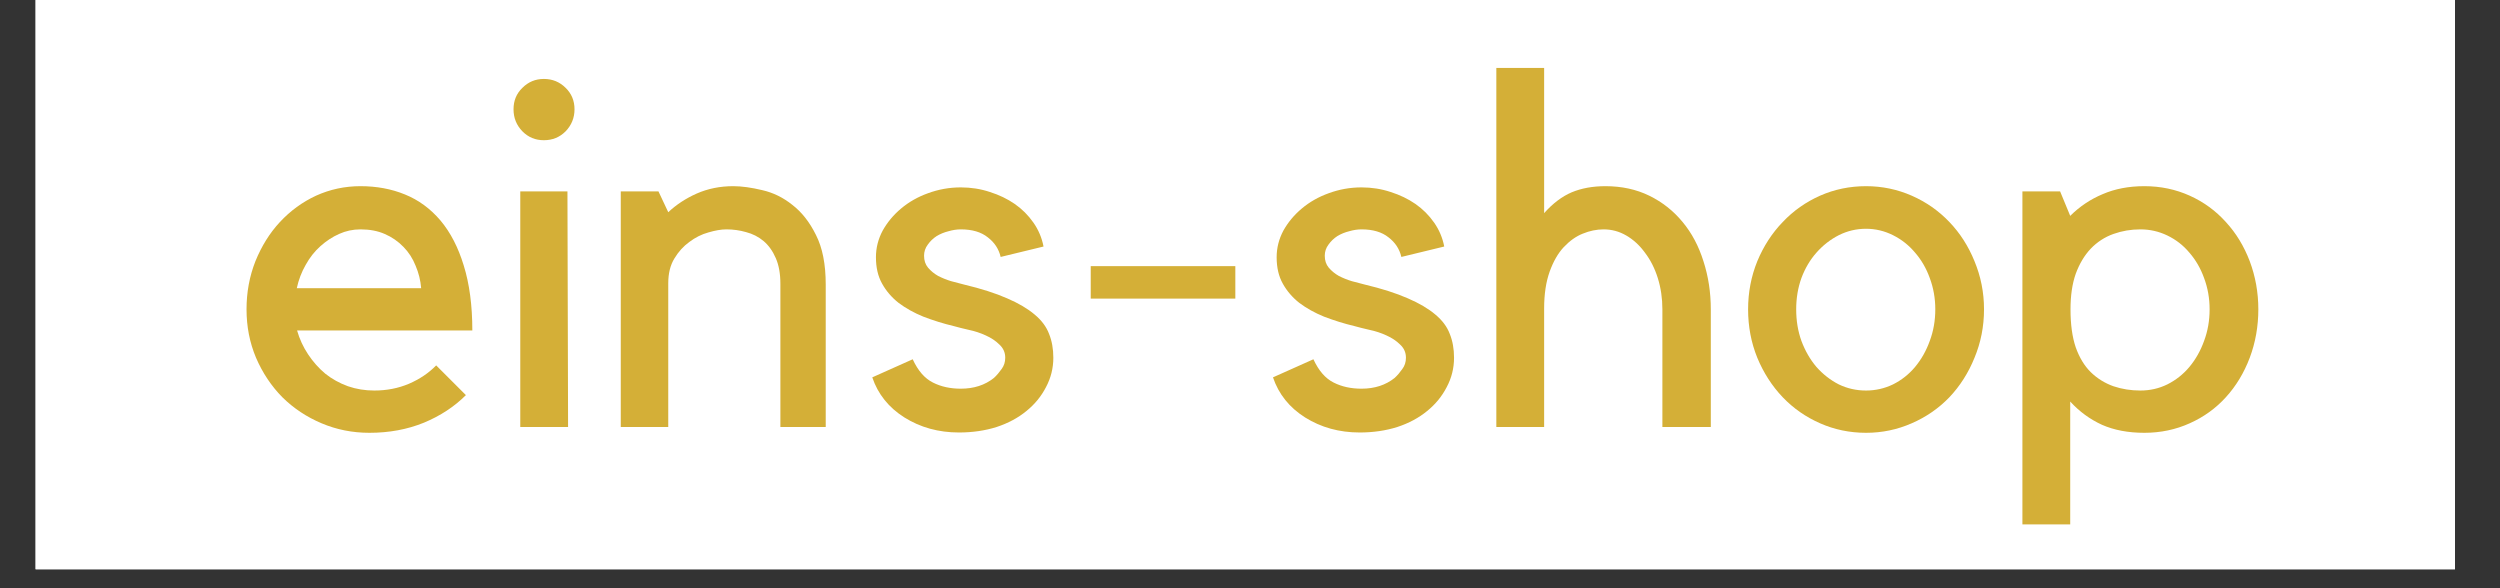<svg xmlns="http://www.w3.org/2000/svg" xmlns:xlink="http://www.w3.org/1999/xlink" width="170" zoomAndPan="magnify" viewBox="0 0 127.5 30" height="40" preserveAspectRatio="xMidYMid meet" version="1.0"><rect x="0" y="0" width="127.5" height="30" fill="#333333" stroke="none"/><defs><g/><clipPath id="6be6cf32f0"><path d="M 1.816 0 L 125.203 0 L 125.203 29.031 L 1.816 29.031 Z M 1.816 0 " clip-rule="nonzero"/></clipPath></defs><g clip-path="url(#6be6cf32f0)"><path fill="#ffffff" d="M 1.816 0 L 125.203 0 L 125.203 29.031 L 1.816 29.031 Z M 1.816 0 " fill-opacity="1" fill-rule="nonzero"/><path fill="#ffffff" d="M 1.816 0 L 125.203 0 L 125.203 29.031 L 1.816 29.031 Z M 1.816 0 " fill-opacity="1" fill-rule="nonzero"/></g><g fill="#d4af37" fill-opacity="1"><g transform="translate(11.745, 21.776)"><g><path d="M 7.094 0.297 C 6.227 0.297 5.414 0.133 4.656 -0.188 C 3.895 -0.508 3.227 -0.953 2.656 -1.516 C 2.094 -2.086 1.645 -2.758 1.312 -3.531 C 0.988 -4.301 0.828 -5.125 0.828 -6 C 0.828 -6.863 0.977 -7.68 1.281 -8.453 C 1.594 -9.223 2.008 -9.891 2.531 -10.453 C 3.062 -11.023 3.676 -11.473 4.375 -11.797 C 5.082 -12.117 5.836 -12.281 6.641 -12.281 C 7.461 -12.281 8.219 -12.141 8.906 -11.859 C 9.602 -11.578 10.207 -11.133 10.719 -10.531 C 11.227 -9.926 11.625 -9.16 11.906 -8.234 C 12.195 -7.305 12.344 -6.203 12.344 -4.922 L 3.406 -4.922 C 3.531 -4.484 3.719 -4.078 3.969 -3.703 C 4.219 -3.328 4.508 -3 4.844 -2.719 C 5.188 -2.445 5.57 -2.234 6 -2.078 C 6.426 -1.93 6.875 -1.859 7.344 -1.859 C 7.977 -1.859 8.566 -1.973 9.109 -2.203 C 9.66 -2.441 10.125 -2.754 10.5 -3.141 L 12.016 -1.625 C 11.43 -1.039 10.719 -0.57 9.875 -0.219 C 9.031 0.125 8.102 0.297 7.094 0.297 Z M 6.641 -10.078 C 6.254 -10.078 5.891 -10 5.547 -9.844 C 5.211 -9.695 4.895 -9.488 4.594 -9.219 C 4.301 -8.957 4.051 -8.641 3.844 -8.266 C 3.633 -7.898 3.484 -7.504 3.391 -7.078 L 9.734 -7.078 C 9.703 -7.473 9.609 -7.852 9.453 -8.219 C 9.305 -8.594 9.098 -8.914 8.828 -9.188 C 8.555 -9.469 8.238 -9.688 7.875 -9.844 C 7.52 -10 7.109 -10.078 6.641 -10.078 Z M 6.641 -10.078 "/></g></g></g><g fill="#d4af37" fill-opacity="1"><g transform="translate(25.034, 21.776)"><g><path d="M 3.938 0 L 1.5 0 L 1.5 -12.016 L 3.906 -12.016 Z M 2.703 -14.625 C 2.273 -14.625 1.91 -14.773 1.609 -15.078 C 1.305 -15.391 1.156 -15.766 1.156 -16.203 C 1.156 -16.641 1.305 -17.004 1.609 -17.297 C 1.91 -17.598 2.273 -17.75 2.703 -17.75 C 3.141 -17.75 3.508 -17.598 3.812 -17.297 C 4.113 -17.004 4.266 -16.641 4.266 -16.203 C 4.266 -15.766 4.113 -15.391 3.812 -15.078 C 3.508 -14.773 3.141 -14.625 2.703 -14.625 Z M 2.703 -14.625 "/></g></g></g><g fill="#d4af37" fill-opacity="1"><g transform="translate(30.3, 21.776)"><g><path d="M 3.781 0 L 1.359 0 L 1.359 -12.016 L 3.281 -12.016 L 3.781 -10.953 C 4.188 -11.336 4.672 -11.656 5.234 -11.906 C 5.805 -12.156 6.426 -12.281 7.094 -12.281 C 7.531 -12.281 8.023 -12.211 8.578 -12.078 C 9.129 -11.953 9.641 -11.703 10.109 -11.328 C 10.586 -10.961 10.988 -10.453 11.312 -9.797 C 11.645 -9.148 11.812 -8.305 11.812 -7.266 L 11.812 0 L 9.5 0 L 9.5 -7.297 C 9.5 -7.816 9.422 -8.254 9.266 -8.609 C 9.109 -8.973 8.898 -9.266 8.641 -9.484 C 8.379 -9.703 8.082 -9.852 7.75 -9.938 C 7.426 -10.031 7.094 -10.078 6.75 -10.078 C 6.477 -10.078 6.172 -10.023 5.828 -9.922 C 5.484 -9.828 5.16 -9.664 4.859 -9.438 C 4.555 -9.219 4.301 -8.938 4.094 -8.594 C 3.883 -8.25 3.781 -7.828 3.781 -7.328 Z M 3.781 0 "/></g></g></g><g fill="#d4af37" fill-opacity="1"><g transform="translate(43.689, 21.776)"><g><path d="M 7 -2.5 C 7.145 -2.633 7.273 -2.785 7.391 -2.953 C 7.516 -3.117 7.578 -3.312 7.578 -3.531 C 7.578 -3.801 7.477 -4.023 7.281 -4.203 C 7.094 -4.391 6.859 -4.547 6.578 -4.672 C 6.305 -4.797 6.02 -4.891 5.719 -4.953 C 5.414 -5.023 5.164 -5.086 4.969 -5.141 C 4.414 -5.273 3.895 -5.438 3.406 -5.625 C 2.926 -5.82 2.504 -6.055 2.141 -6.328 C 1.785 -6.609 1.504 -6.938 1.297 -7.312 C 1.086 -7.688 0.984 -8.133 0.984 -8.656 C 0.984 -9.133 1.098 -9.586 1.328 -10.016 C 1.566 -10.441 1.879 -10.816 2.266 -11.141 C 2.66 -11.473 3.117 -11.734 3.641 -11.922 C 4.172 -12.117 4.727 -12.219 5.312 -12.219 C 5.832 -12.219 6.328 -12.141 6.797 -11.984 C 7.266 -11.836 7.688 -11.633 8.062 -11.375 C 8.438 -11.113 8.754 -10.797 9.016 -10.422 C 9.273 -10.055 9.445 -9.648 9.531 -9.203 L 7.344 -8.672 C 7.25 -9.078 7.031 -9.41 6.688 -9.672 C 6.352 -9.941 5.895 -10.078 5.312 -10.078 C 5.113 -10.078 4.906 -10.047 4.688 -9.984 C 4.469 -9.93 4.266 -9.848 4.078 -9.734 C 3.898 -9.617 3.75 -9.473 3.625 -9.297 C 3.5 -9.129 3.438 -8.941 3.438 -8.734 C 3.438 -8.492 3.504 -8.289 3.641 -8.125 C 3.785 -7.957 3.957 -7.816 4.156 -7.703 C 4.363 -7.598 4.582 -7.508 4.812 -7.438 C 5.051 -7.375 5.27 -7.316 5.469 -7.266 C 6.352 -7.055 7.086 -6.82 7.672 -6.562 C 8.254 -6.312 8.723 -6.035 9.078 -5.734 C 9.43 -5.441 9.676 -5.113 9.812 -4.75 C 9.957 -4.395 10.031 -3.988 10.031 -3.531 C 10.031 -3 9.906 -2.5 9.656 -2.031 C 9.414 -1.562 9.082 -1.156 8.656 -0.812 C 8.238 -0.469 7.734 -0.195 7.141 0 C 6.547 0.188 5.906 0.281 5.219 0.281 C 4.176 0.281 3.25 0.023 2.438 -0.484 C 1.633 -0.992 1.086 -1.676 0.797 -2.531 L 2.859 -3.453 C 3.129 -2.867 3.473 -2.473 3.891 -2.266 C 4.305 -2.055 4.781 -1.953 5.312 -1.953 C 5.977 -1.953 6.539 -2.133 7 -2.5 Z M 7 -2.5 "/></g></g></g><g fill="#d4af37" fill-opacity="1"><g transform="translate(54.471, 21.776)"><g><path d="M 1.156 -8.203 L 8.531 -8.203 L 8.531 -6.547 L 1.156 -6.547 Z M 1.156 -8.203 "/></g></g></g><g fill="#d4af37" fill-opacity="1"><g transform="translate(64.125, 21.776)"><g><path d="M 7 -2.5 C 7.145 -2.633 7.273 -2.785 7.391 -2.953 C 7.516 -3.117 7.578 -3.312 7.578 -3.531 C 7.578 -3.801 7.477 -4.023 7.281 -4.203 C 7.094 -4.391 6.859 -4.547 6.578 -4.672 C 6.305 -4.797 6.02 -4.891 5.719 -4.953 C 5.414 -5.023 5.164 -5.086 4.969 -5.141 C 4.414 -5.273 3.895 -5.438 3.406 -5.625 C 2.926 -5.82 2.504 -6.055 2.141 -6.328 C 1.785 -6.609 1.504 -6.938 1.297 -7.312 C 1.086 -7.688 0.984 -8.133 0.984 -8.656 C 0.984 -9.133 1.098 -9.586 1.328 -10.016 C 1.566 -10.441 1.879 -10.816 2.266 -11.141 C 2.66 -11.473 3.117 -11.734 3.641 -11.922 C 4.172 -12.117 4.727 -12.219 5.312 -12.219 C 5.832 -12.219 6.328 -12.141 6.797 -11.984 C 7.266 -11.836 7.688 -11.633 8.062 -11.375 C 8.438 -11.113 8.754 -10.797 9.016 -10.422 C 9.273 -10.055 9.445 -9.648 9.531 -9.203 L 7.344 -8.672 C 7.25 -9.078 7.031 -9.41 6.688 -9.672 C 6.352 -9.941 5.895 -10.078 5.312 -10.078 C 5.113 -10.078 4.906 -10.047 4.688 -9.984 C 4.469 -9.93 4.266 -9.848 4.078 -9.734 C 3.898 -9.617 3.75 -9.473 3.625 -9.297 C 3.5 -9.129 3.438 -8.941 3.438 -8.734 C 3.438 -8.492 3.504 -8.289 3.641 -8.125 C 3.785 -7.957 3.957 -7.816 4.156 -7.703 C 4.363 -7.598 4.582 -7.508 4.812 -7.438 C 5.051 -7.375 5.27 -7.316 5.469 -7.266 C 6.352 -7.055 7.086 -6.82 7.672 -6.562 C 8.254 -6.312 8.723 -6.035 9.078 -5.734 C 9.43 -5.441 9.676 -5.113 9.812 -4.75 C 9.957 -4.395 10.031 -3.988 10.031 -3.531 C 10.031 -3 9.906 -2.5 9.656 -2.031 C 9.414 -1.562 9.082 -1.156 8.656 -0.812 C 8.238 -0.469 7.734 -0.195 7.141 0 C 6.547 0.188 5.906 0.281 5.219 0.281 C 4.176 0.281 3.25 0.023 2.438 -0.484 C 1.633 -0.992 1.086 -1.676 0.797 -2.531 L 2.859 -3.453 C 3.129 -2.867 3.473 -2.473 3.891 -2.266 C 4.305 -2.055 4.781 -1.953 5.312 -1.953 C 5.977 -1.953 6.539 -2.133 7 -2.5 Z M 7 -2.5 "/></g></g></g><g fill="#d4af37" fill-opacity="1"><g transform="translate(74.907, 21.776)"><g><path d="M 3.844 0 L 1.406 0 L 1.406 -18.312 L 3.844 -18.312 L 3.844 -10.906 C 4.289 -11.406 4.758 -11.758 5.25 -11.969 C 5.75 -12.176 6.32 -12.281 6.969 -12.281 C 7.801 -12.281 8.547 -12.117 9.203 -11.797 C 9.867 -11.473 10.438 -11.023 10.906 -10.453 C 11.375 -9.891 11.727 -9.223 11.969 -8.453 C 12.219 -7.68 12.344 -6.863 12.344 -6 L 12.344 0 L 9.875 0 L 9.875 -6 C 9.875 -6.562 9.797 -7.094 9.641 -7.594 C 9.484 -8.094 9.266 -8.523 8.984 -8.891 C 8.711 -9.266 8.395 -9.555 8.031 -9.766 C 7.676 -9.973 7.289 -10.078 6.875 -10.078 C 6.52 -10.078 6.164 -10.004 5.812 -9.859 C 5.469 -9.723 5.145 -9.492 4.844 -9.172 C 4.551 -8.859 4.312 -8.441 4.125 -7.922 C 3.938 -7.398 3.844 -6.773 3.844 -6.047 Z M 3.844 0 "/></g></g></g><g fill="#d4af37" fill-opacity="1"><g transform="translate(88.497, 21.776)"><g><path d="M 6.672 0.297 C 5.836 0.297 5.055 0.133 4.328 -0.188 C 3.598 -0.508 2.961 -0.953 2.422 -1.516 C 1.879 -2.086 1.445 -2.758 1.125 -3.531 C 0.812 -4.301 0.656 -5.125 0.656 -6 C 0.656 -6.863 0.812 -7.68 1.125 -8.453 C 1.445 -9.223 1.879 -9.891 2.422 -10.453 C 2.961 -11.023 3.598 -11.473 4.328 -11.797 C 5.055 -12.117 5.836 -12.281 6.672 -12.281 C 7.492 -12.281 8.27 -12.117 9 -11.797 C 9.738 -11.473 10.379 -11.023 10.922 -10.453 C 11.461 -9.891 11.891 -9.223 12.203 -8.453 C 12.523 -7.68 12.688 -6.863 12.688 -6 C 12.688 -5.125 12.523 -4.301 12.203 -3.531 C 11.891 -2.758 11.461 -2.086 10.922 -1.516 C 10.379 -0.953 9.738 -0.508 9 -0.188 C 8.27 0.133 7.492 0.297 6.672 0.297 Z M 6.672 -10.109 C 6.18 -10.109 5.719 -10 5.281 -9.781 C 4.852 -9.562 4.473 -9.266 4.141 -8.891 C 3.816 -8.523 3.562 -8.094 3.375 -7.594 C 3.195 -7.094 3.109 -6.562 3.109 -6 C 3.109 -5.426 3.195 -4.891 3.375 -4.391 C 3.562 -3.891 3.816 -3.445 4.141 -3.062 C 4.473 -2.688 4.852 -2.391 5.281 -2.172 C 5.719 -1.961 6.18 -1.859 6.672 -1.859 C 7.148 -1.859 7.609 -1.961 8.047 -2.172 C 8.484 -2.391 8.859 -2.688 9.172 -3.062 C 9.492 -3.445 9.742 -3.891 9.922 -4.391 C 10.109 -4.891 10.203 -5.426 10.203 -6 C 10.203 -6.562 10.109 -7.094 9.922 -7.594 C 9.742 -8.094 9.492 -8.523 9.172 -8.891 C 8.859 -9.266 8.484 -9.562 8.047 -9.781 C 7.609 -10 7.148 -10.109 6.672 -10.109 Z M 6.672 -10.109 "/></g></g></g><g fill="#d4af37" fill-opacity="1"><g transform="translate(101.737, 21.776)"><g><path d="M 1.406 4.969 L 1.406 -12.016 L 3.328 -12.016 L 3.844 -10.766 C 4.32 -11.242 4.875 -11.613 5.5 -11.875 C 6.125 -12.145 6.832 -12.281 7.625 -12.281 C 8.457 -12.281 9.227 -12.117 9.938 -11.797 C 10.656 -11.473 11.27 -11.023 11.781 -10.453 C 12.301 -9.891 12.707 -9.223 13 -8.453 C 13.289 -7.68 13.438 -6.863 13.438 -6 C 13.438 -5.125 13.289 -4.301 13 -3.531 C 12.707 -2.758 12.301 -2.086 11.781 -1.516 C 11.27 -0.953 10.656 -0.508 9.938 -0.188 C 9.227 0.133 8.457 0.297 7.625 0.297 C 6.801 0.297 6.082 0.16 5.469 -0.109 C 4.852 -0.391 4.312 -0.785 3.844 -1.297 L 3.844 4.969 Z M 7.422 -10.078 C 6.941 -10.078 6.484 -10 6.047 -9.844 C 5.609 -9.688 5.223 -9.438 4.891 -9.094 C 4.566 -8.75 4.312 -8.32 4.125 -7.812 C 3.945 -7.301 3.859 -6.695 3.859 -6 C 3.859 -5.238 3.945 -4.594 4.125 -4.062 C 4.312 -3.539 4.566 -3.117 4.891 -2.797 C 5.223 -2.473 5.609 -2.234 6.047 -2.078 C 6.484 -1.93 6.941 -1.859 7.422 -1.859 C 7.91 -1.859 8.367 -1.961 8.797 -2.172 C 9.234 -2.391 9.609 -2.688 9.922 -3.062 C 10.242 -3.445 10.492 -3.891 10.672 -4.391 C 10.859 -4.891 10.953 -5.426 10.953 -6 C 10.953 -6.562 10.859 -7.094 10.672 -7.594 C 10.492 -8.094 10.242 -8.523 9.922 -8.891 C 9.609 -9.266 9.234 -9.555 8.797 -9.766 C 8.367 -9.973 7.91 -10.078 7.422 -10.078 Z M 7.422 -10.078 "/></g></g></g></svg>